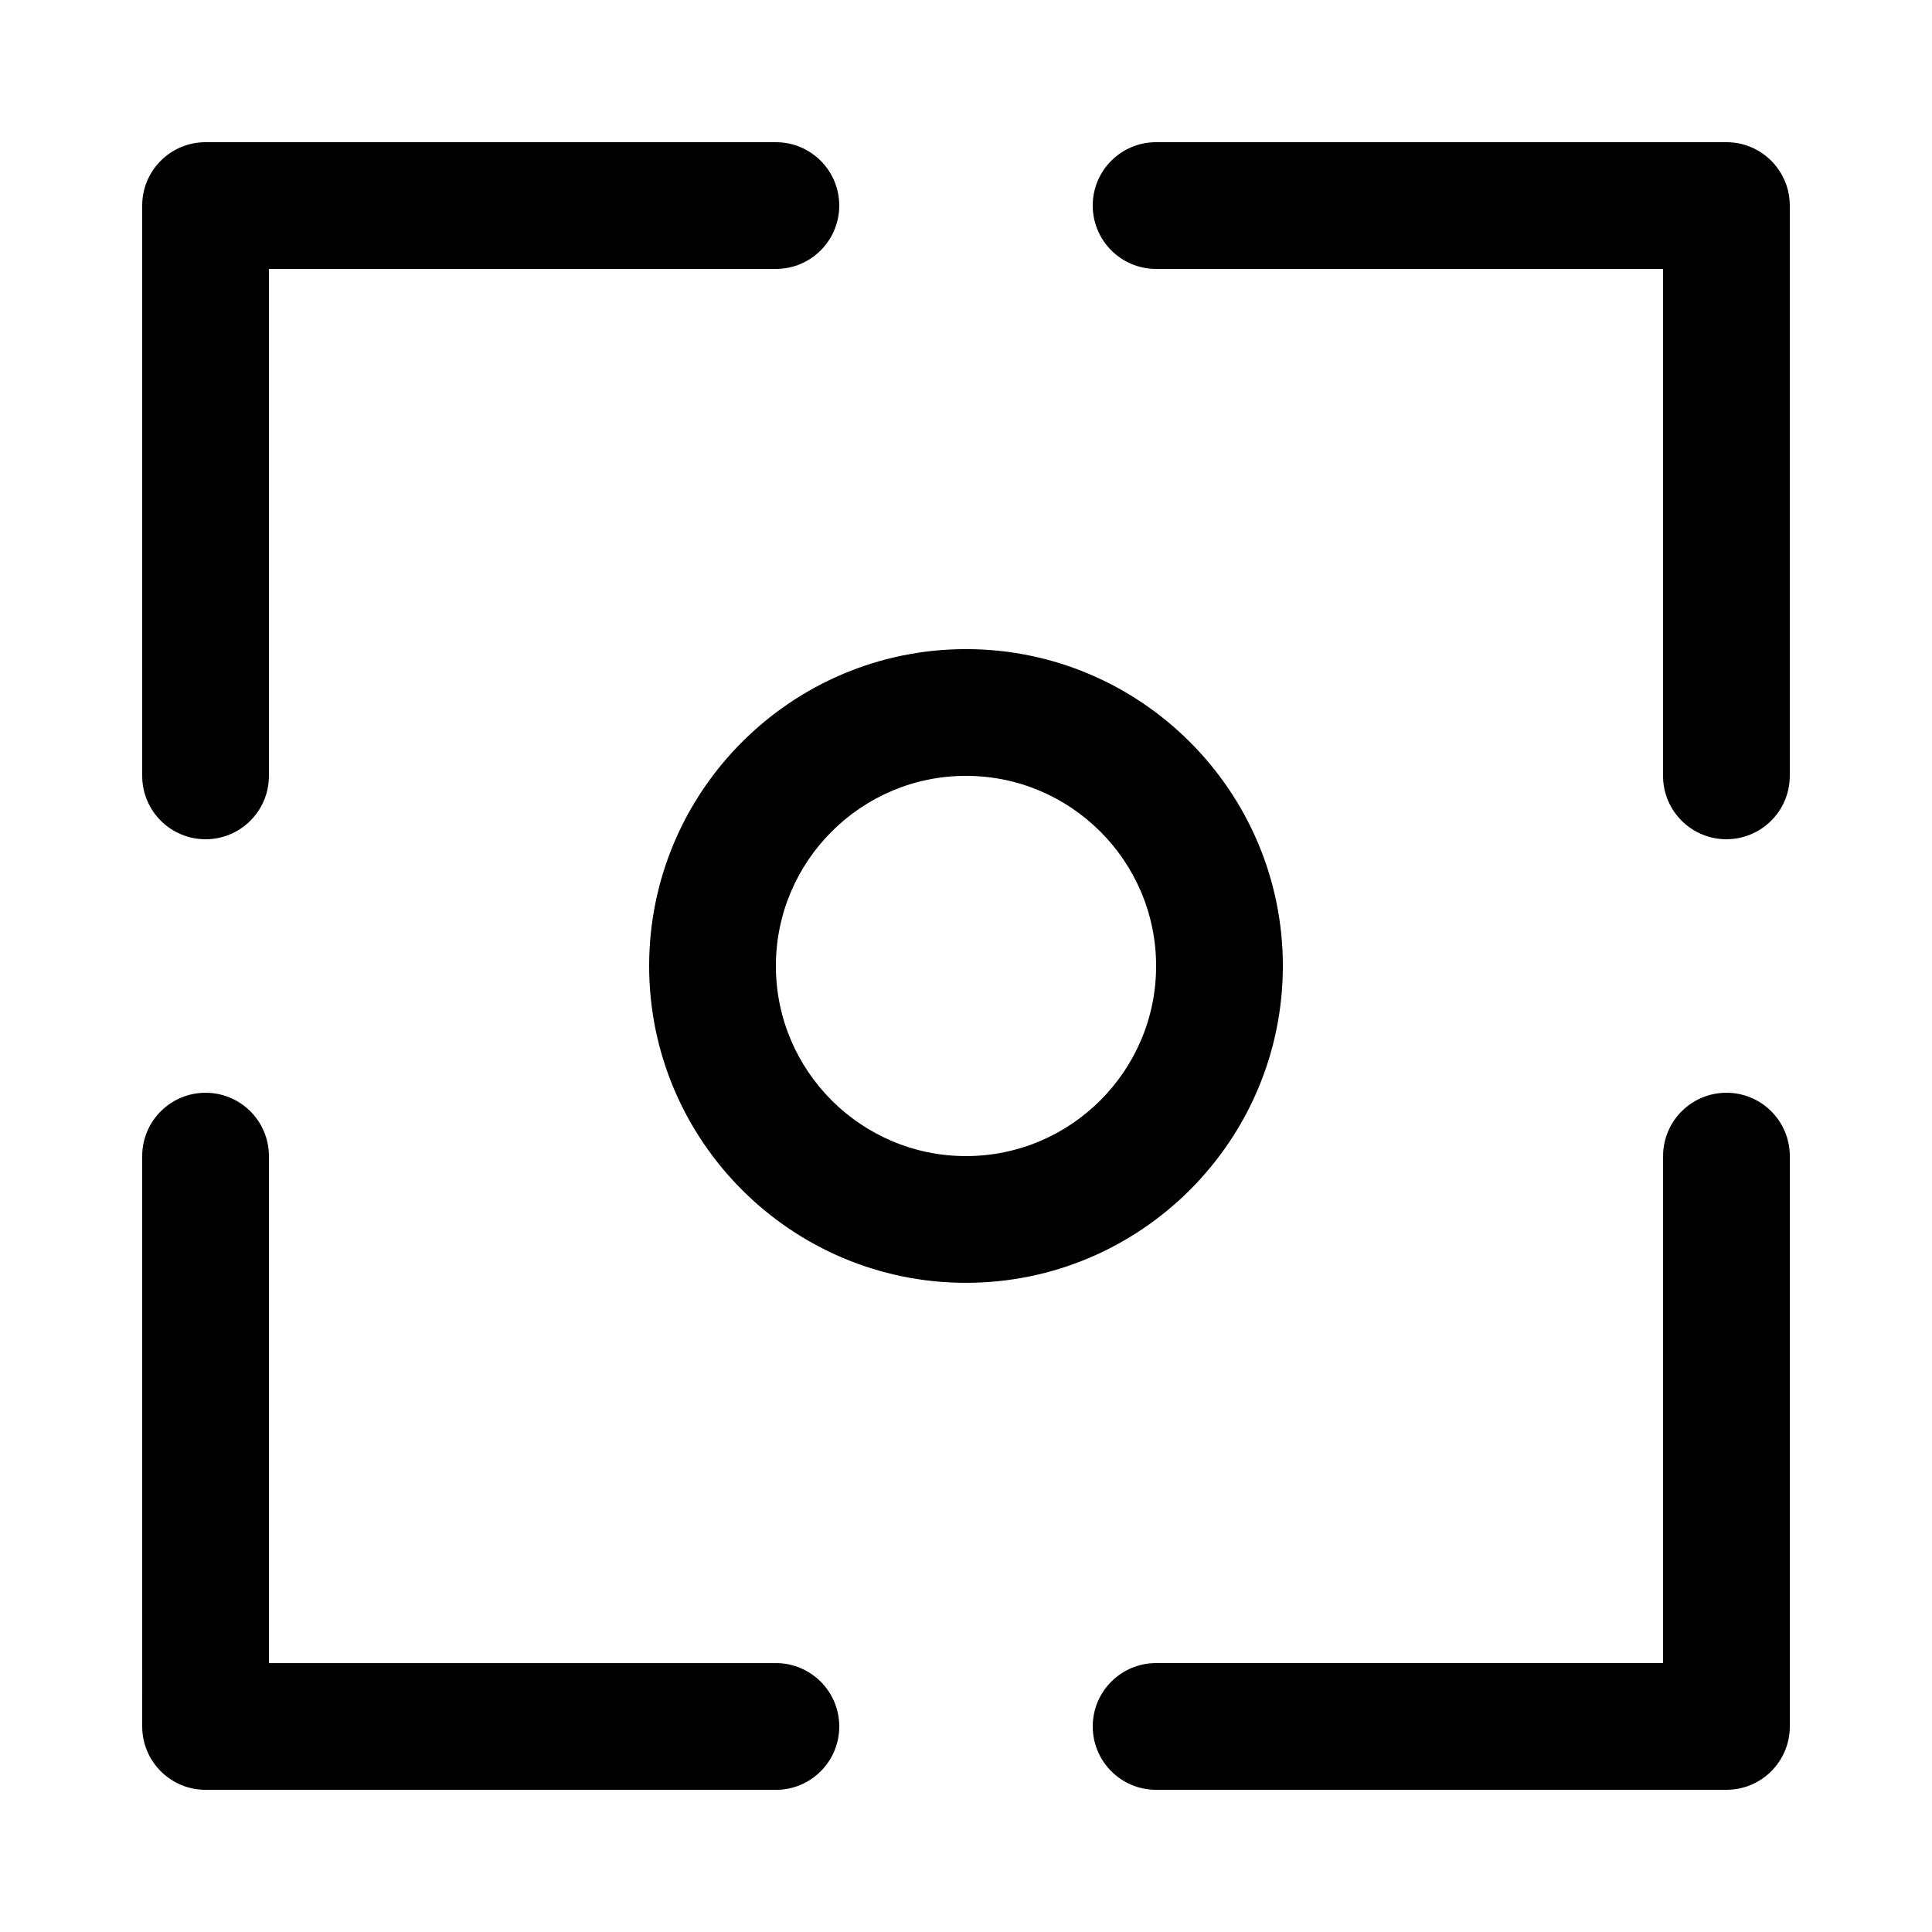 <?xml version="1.0" encoding="UTF-8"?>
<!-- Uploaded to: SVG Repo, www.svgrepo.com, Generator: SVG Repo Mixer Tools -->
<svg fill="#000000" width="800px" height="800px" version="1.1" viewBox="144 144 512 512" xmlns="http://www.w3.org/2000/svg">
 <g>
  <path d="m198.48 366.41c-9.273 0-16.793-7.519-16.793-16.793l-0.004-151.14c0-9.273 7.519-16.793 16.793-16.793h151.14c9.273 0 16.793 7.519 16.793 16.793 0 9.273-7.519 16.793-16.793 16.793h-134.35v134.35c0 9.277-7.519 16.793-16.793 16.793z"/>
  <path d="m601.52 366.41c-9.273 0-16.793-7.519-16.793-16.793v-134.35h-134.35c-9.273 0-16.793-7.519-16.793-16.793 0-9.273 7.519-16.793 16.793-16.793h151.14c9.273 0 16.793 7.519 16.793 16.793v151.14c0 9.273-7.519 16.789-16.793 16.789z"/>
  <path d="m601.52 618.32h-151.14c-9.273 0-16.793-7.519-16.793-16.793 0-9.273 7.519-16.793 16.793-16.793h134.35l0.004-134.35c0-9.273 7.519-16.793 16.793-16.793 9.273 0 16.793 7.519 16.793 16.793v151.14c0 9.273-7.519 16.793-16.793 16.793z"/>
  <path d="m349.62 618.32h-151.14c-9.273 0-16.793-7.519-16.793-16.793l-0.004-151.14c0-9.273 7.519-16.793 16.793-16.793 9.273 0 16.793 7.519 16.793 16.793v134.35h134.35c9.273 0 16.793 7.519 16.793 16.793 0.004 9.277-7.512 16.797-16.789 16.797z"/>
  <path d="m400 483.96c-46.301 0-83.969-37.668-83.969-83.969 0-46.301 37.668-83.969 83.969-83.969s83.969 37.668 83.969 83.969c-0.004 46.305-37.668 83.969-83.969 83.969zm0-134.35c-27.781 0-50.383 22.602-50.383 50.383s22.602 50.383 50.383 50.383 50.383-22.602 50.383-50.383c-0.004-27.781-22.605-50.383-50.383-50.383z"/>
 </g>
</svg>